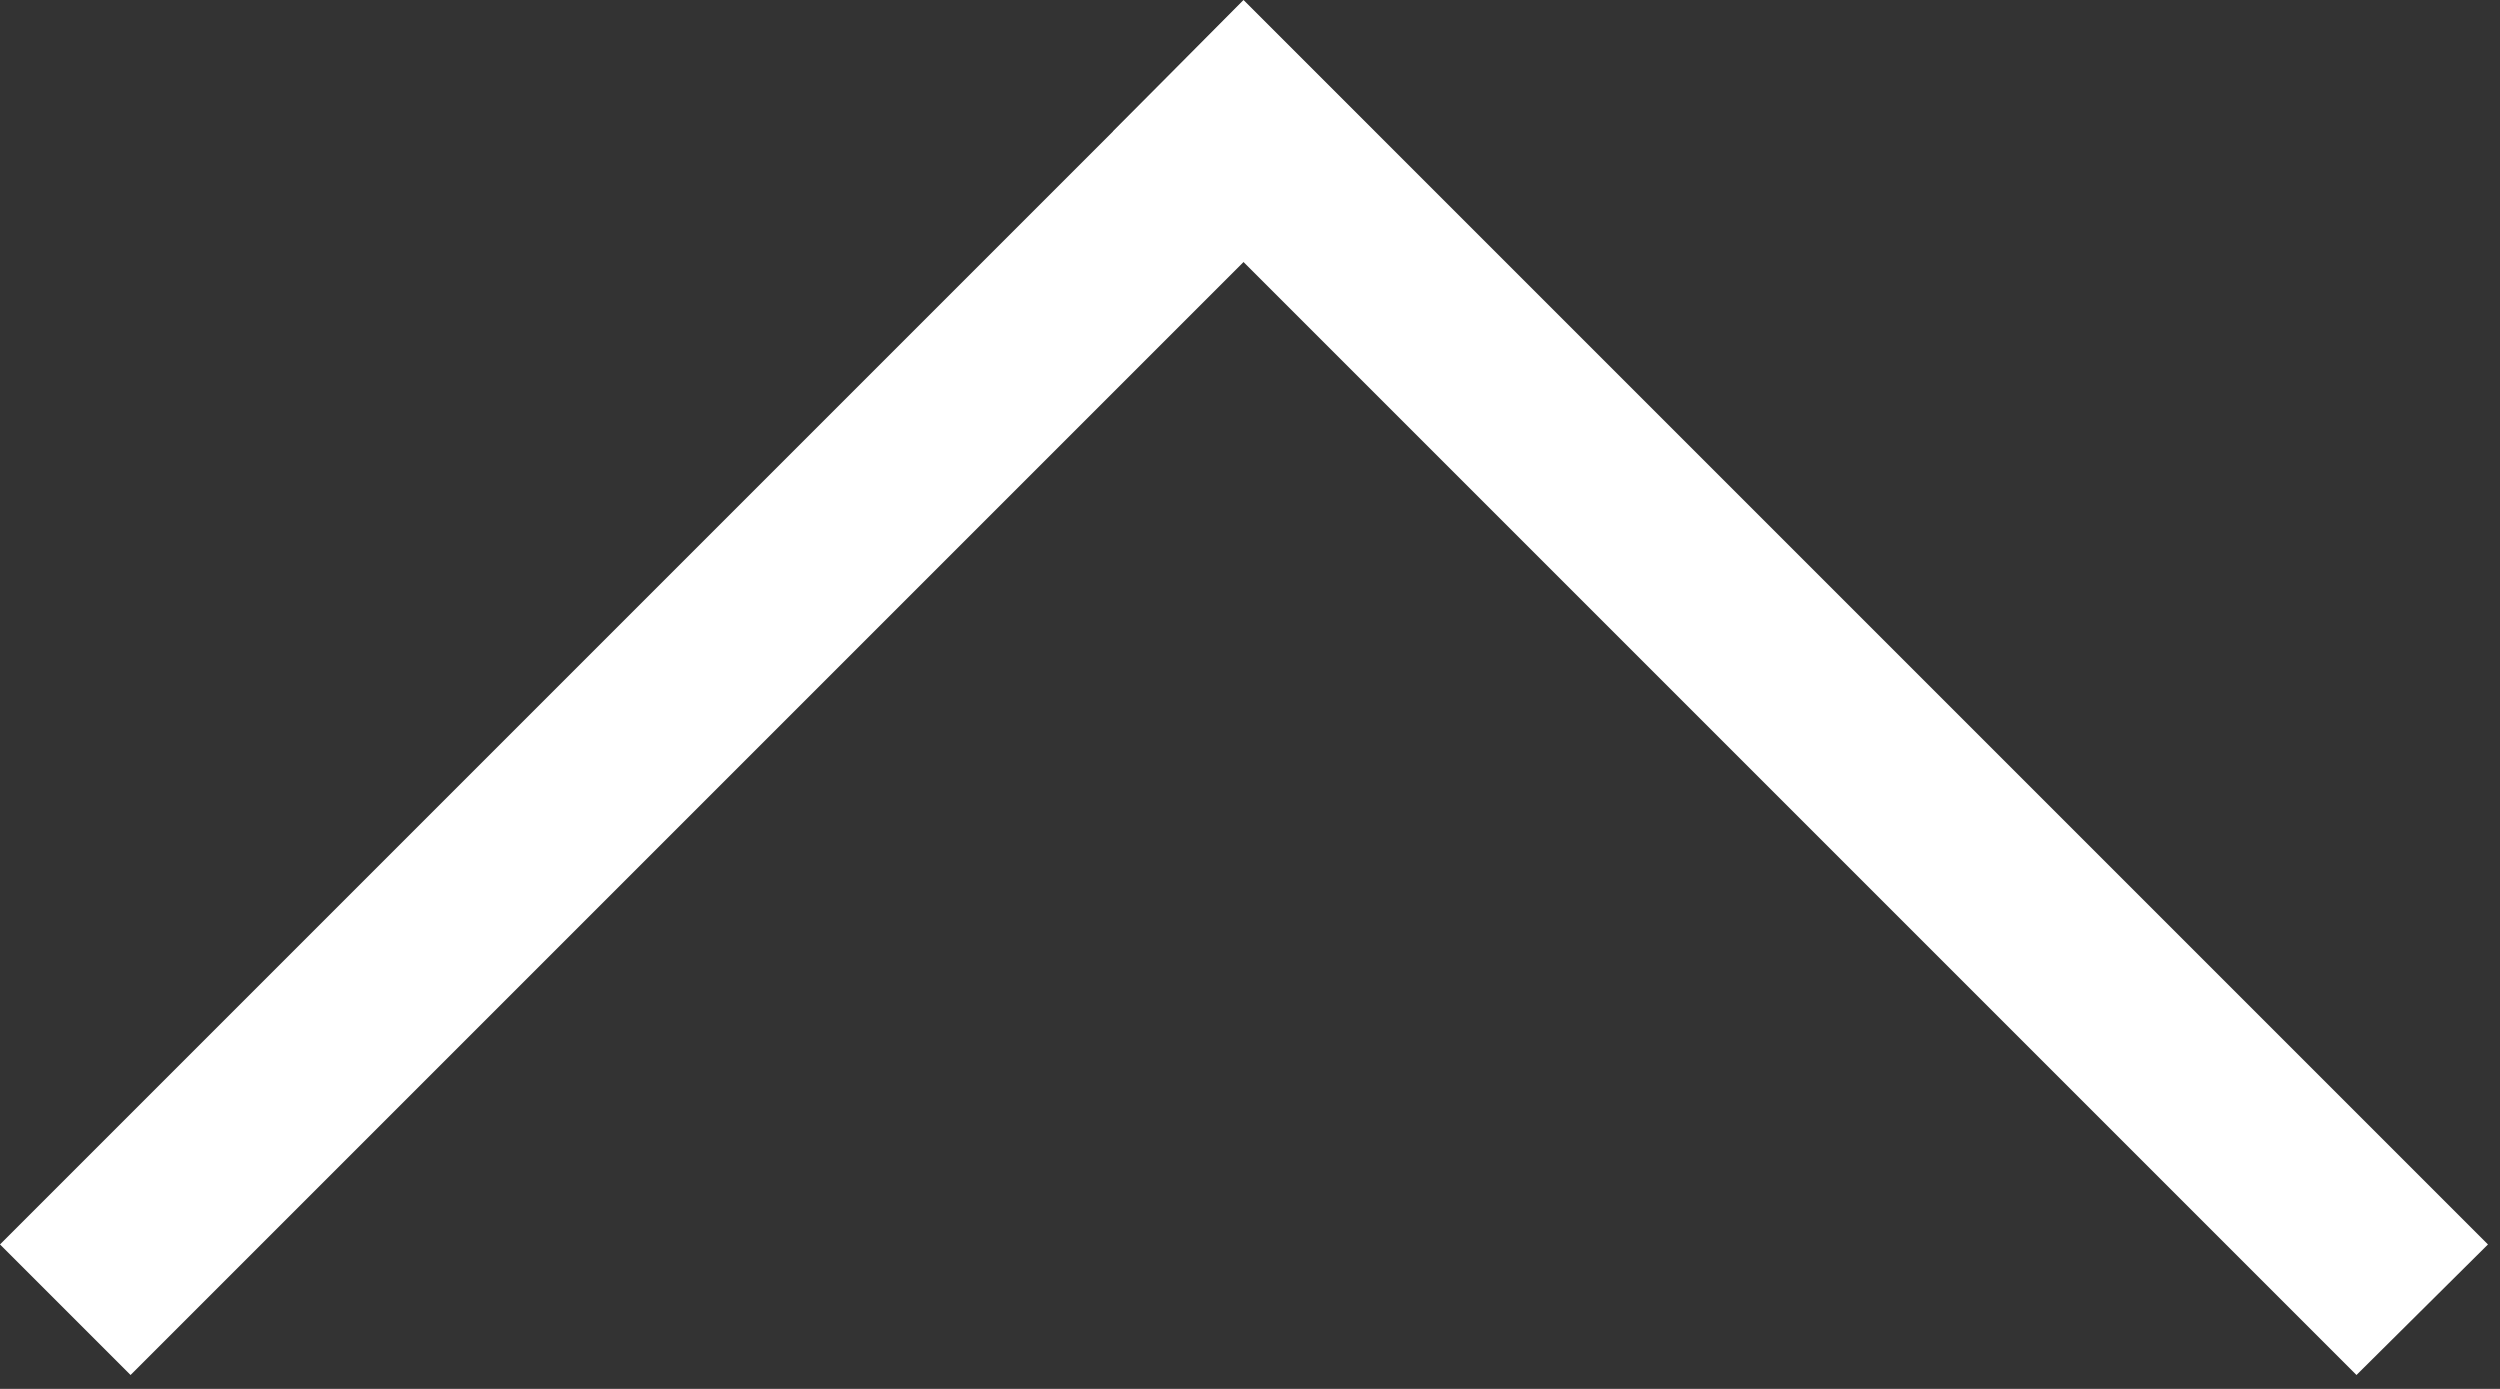 <svg version="1.2" baseProfile="tiny-ps" xmlns="http://www.w3.org/2000/svg" viewBox="0 0 27 15" width="27" height="15">
	<rect x="0" y="0" width="27" height="15" fill="#333333" stroke="none"/>
	<title>Layer</title>
	<style>
		tspan { white-space:pre }
		.shp0 { fill: #ffffff } 
	</style>
	<g id="Layer">
		<path id="Layer" class="shp0" d="M25.45 14.85L12.02 1.42L13.43 0L26.87 13.44L25.45 14.85Z"/>
		<path id="Layer" class="shp0" d="M0 13.44L13.43 0.01L14.84 1.42L1.41 14.85L0 13.44Z"/>
	</g>
</svg>